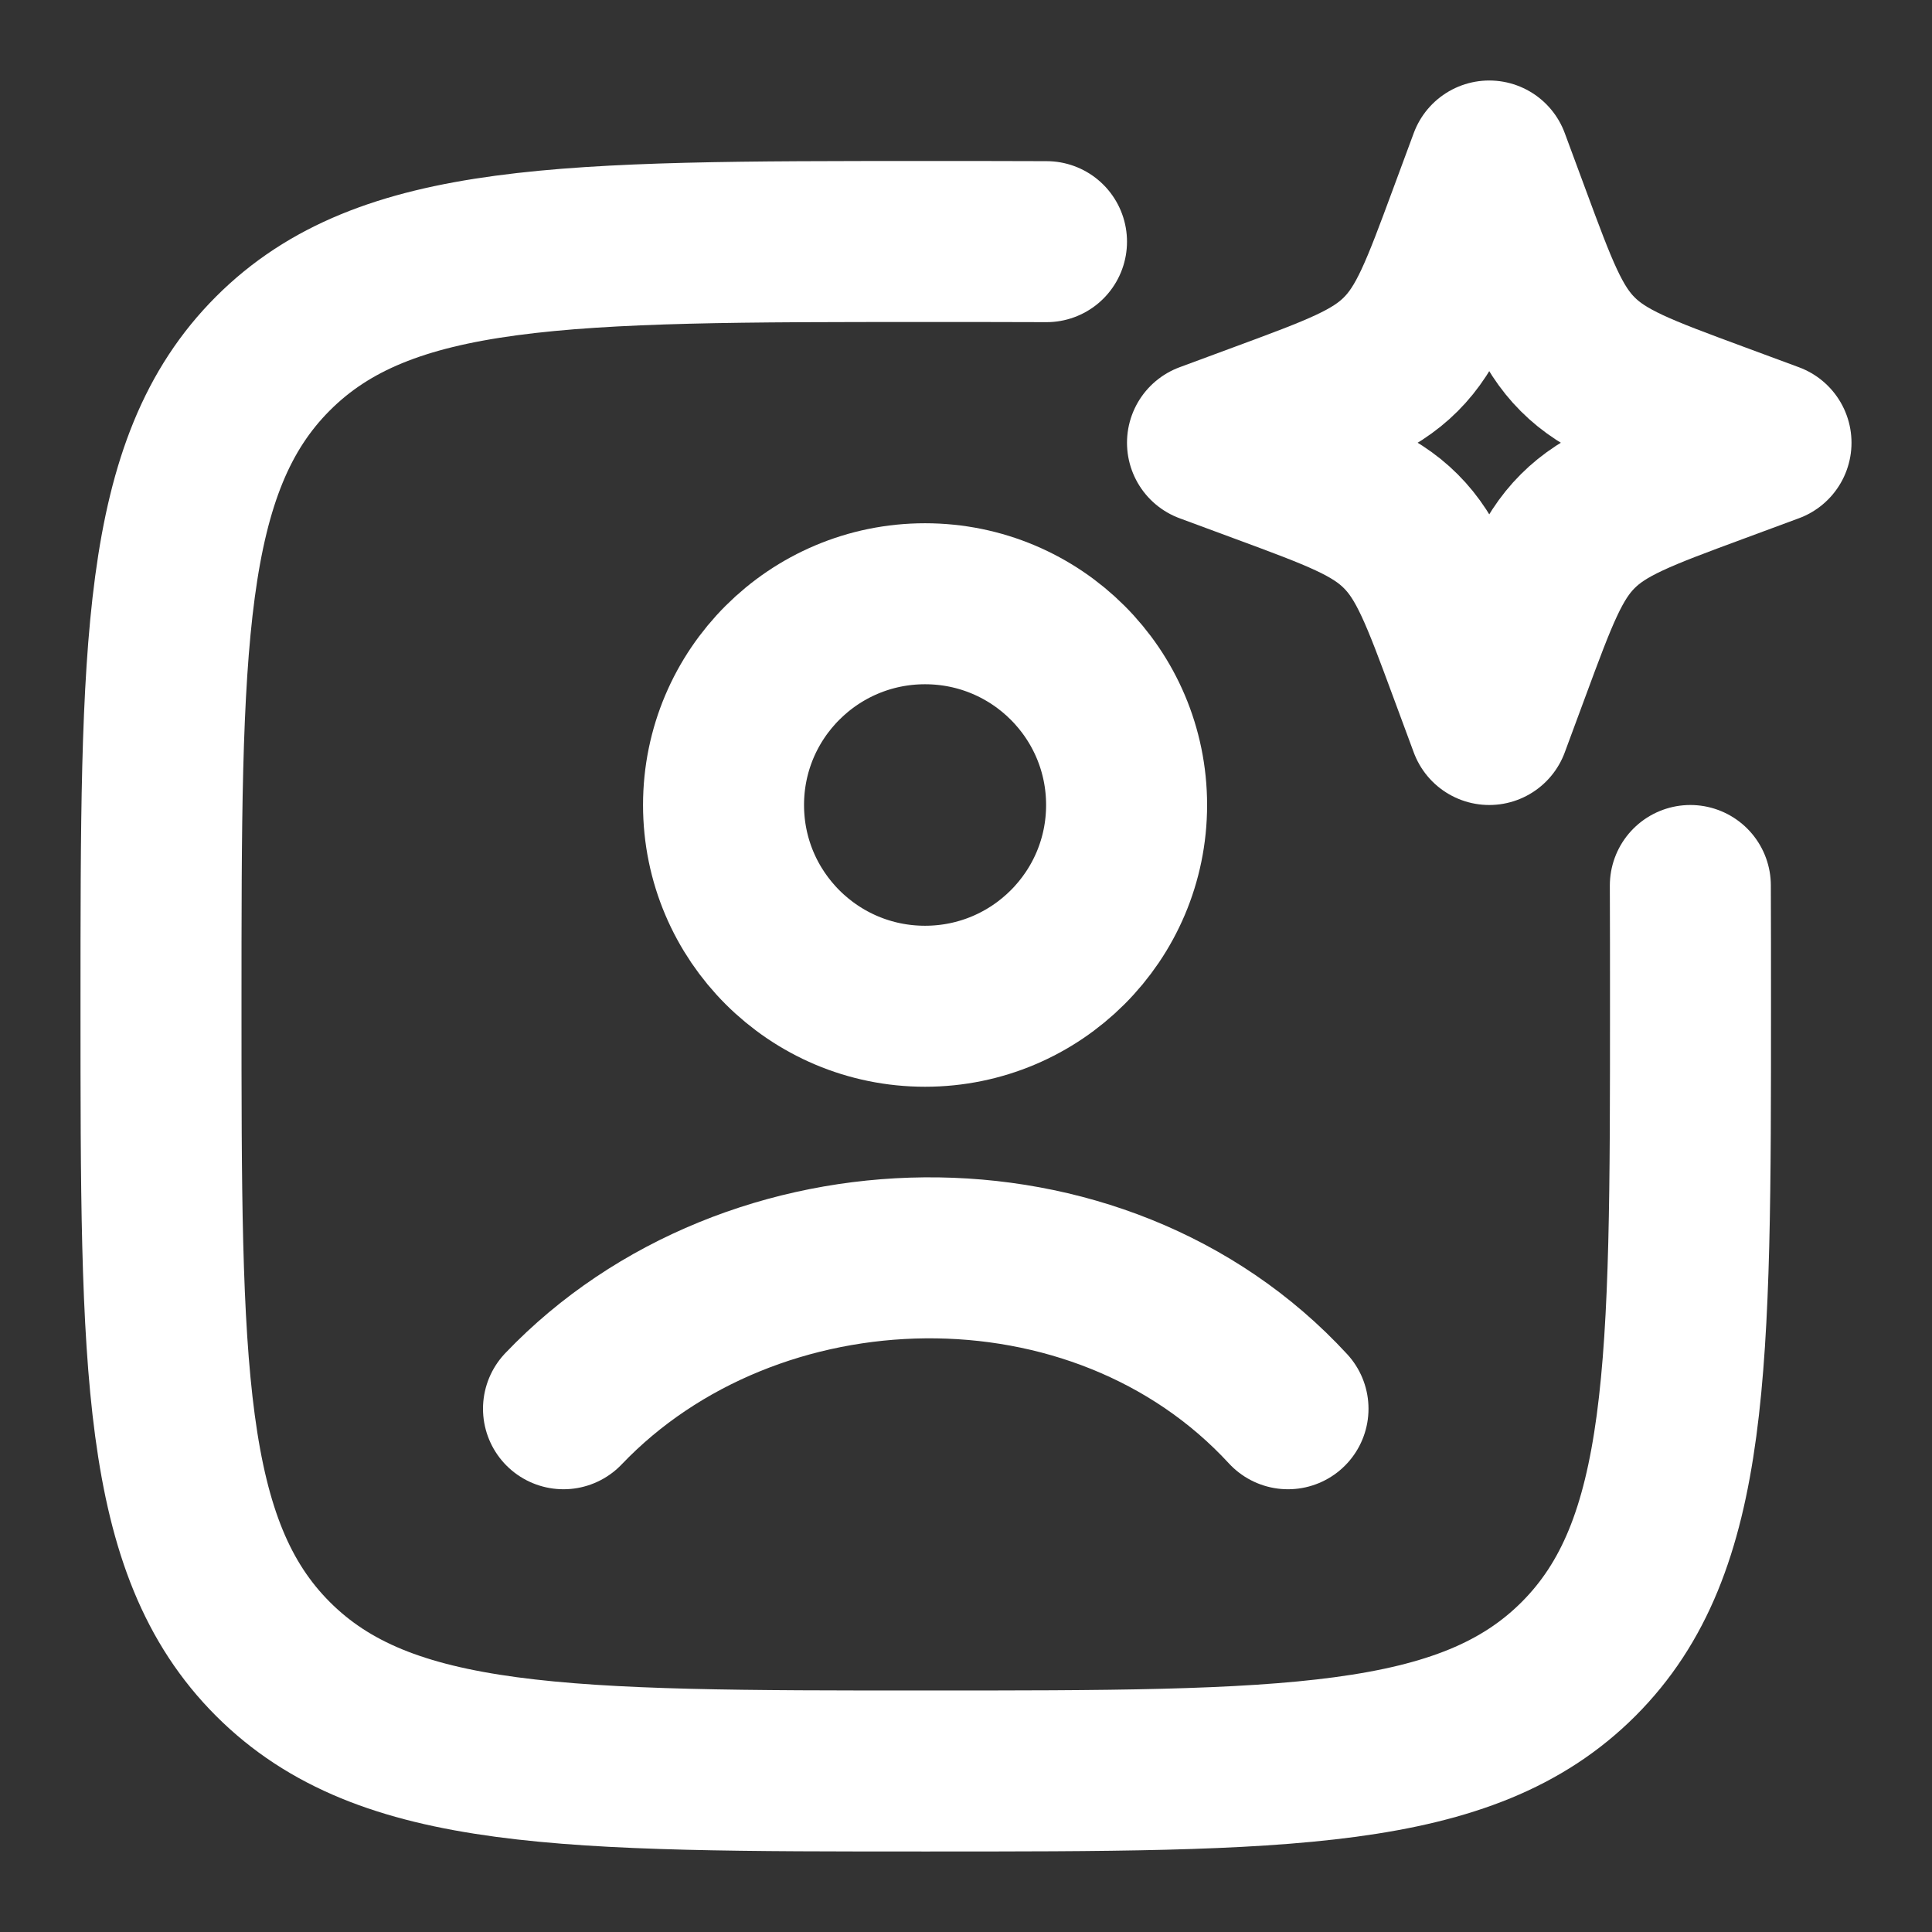 <?xml version="1.0" encoding="utf-8" ?>
<svg xmlns="http://www.w3.org/2000/svg" xmlns:xlink="http://www.w3.org/1999/xlink" width="24" height="24">
	<rect width="100%" height="100%" fill="#333333" stroke="none"/>
	<path fill="none" stroke="white" stroke-width="2" stroke-linecap="round" stroke-miterlimit="10" transform="translate(2 3)" d="M11 0.002C10.53 0 10.031 0 9.5 0C5.022 0 2.782 0 1.391 1.391C0 2.782 0 5.022 0 9.5C0 13.978 0 16.218 1.391 17.609C2.782 19 5.022 19 9.5 19C13.978 19 16.218 19 17.609 17.609C19 16.218 19 13.978 19 9.5C19 8.969 19 8.47 18.998 8" fill-rule="evenodd"/>
	<path fill="none" stroke="white" stroke-width="2" stroke-linejoin="round" transform="translate(15 2)" d="M3.5 0L3.758 0.697C4.096 1.611 4.265 2.068 4.599 2.401C4.932 2.735 5.389 2.904 6.303 3.242L7 3.5L6.303 3.758C5.389 4.096 4.932 4.265 4.599 4.599C4.265 4.932 4.096 5.389 3.758 6.303L3.5 7L3.242 6.303C2.904 5.389 2.735 4.932 2.401 4.599C2.068 4.265 1.611 4.096 0.697 3.758L0 3.5L0.697 3.242C1.611 2.904 2.068 2.735 2.401 2.401C2.735 2.068 2.904 1.611 3.242 0.697L3.5 0Z" fill-rule="evenodd"/>
	<path fill="none" stroke="white" stroke-width="2" stroke-linecap="round" stroke-miterlimit="10" transform="translate(7 7.5)" d="M0 10C2.332 7.558 6.643 7.443 9 10M6.995 2.5C6.995 3.881 5.874 5 4.491 5C3.109 5 1.988 3.881 1.988 2.5C1.988 1.119 3.109 0 4.491 0C5.874 0 6.995 1.119 6.995 2.5Z" fill-rule="evenodd"/>
</svg>
